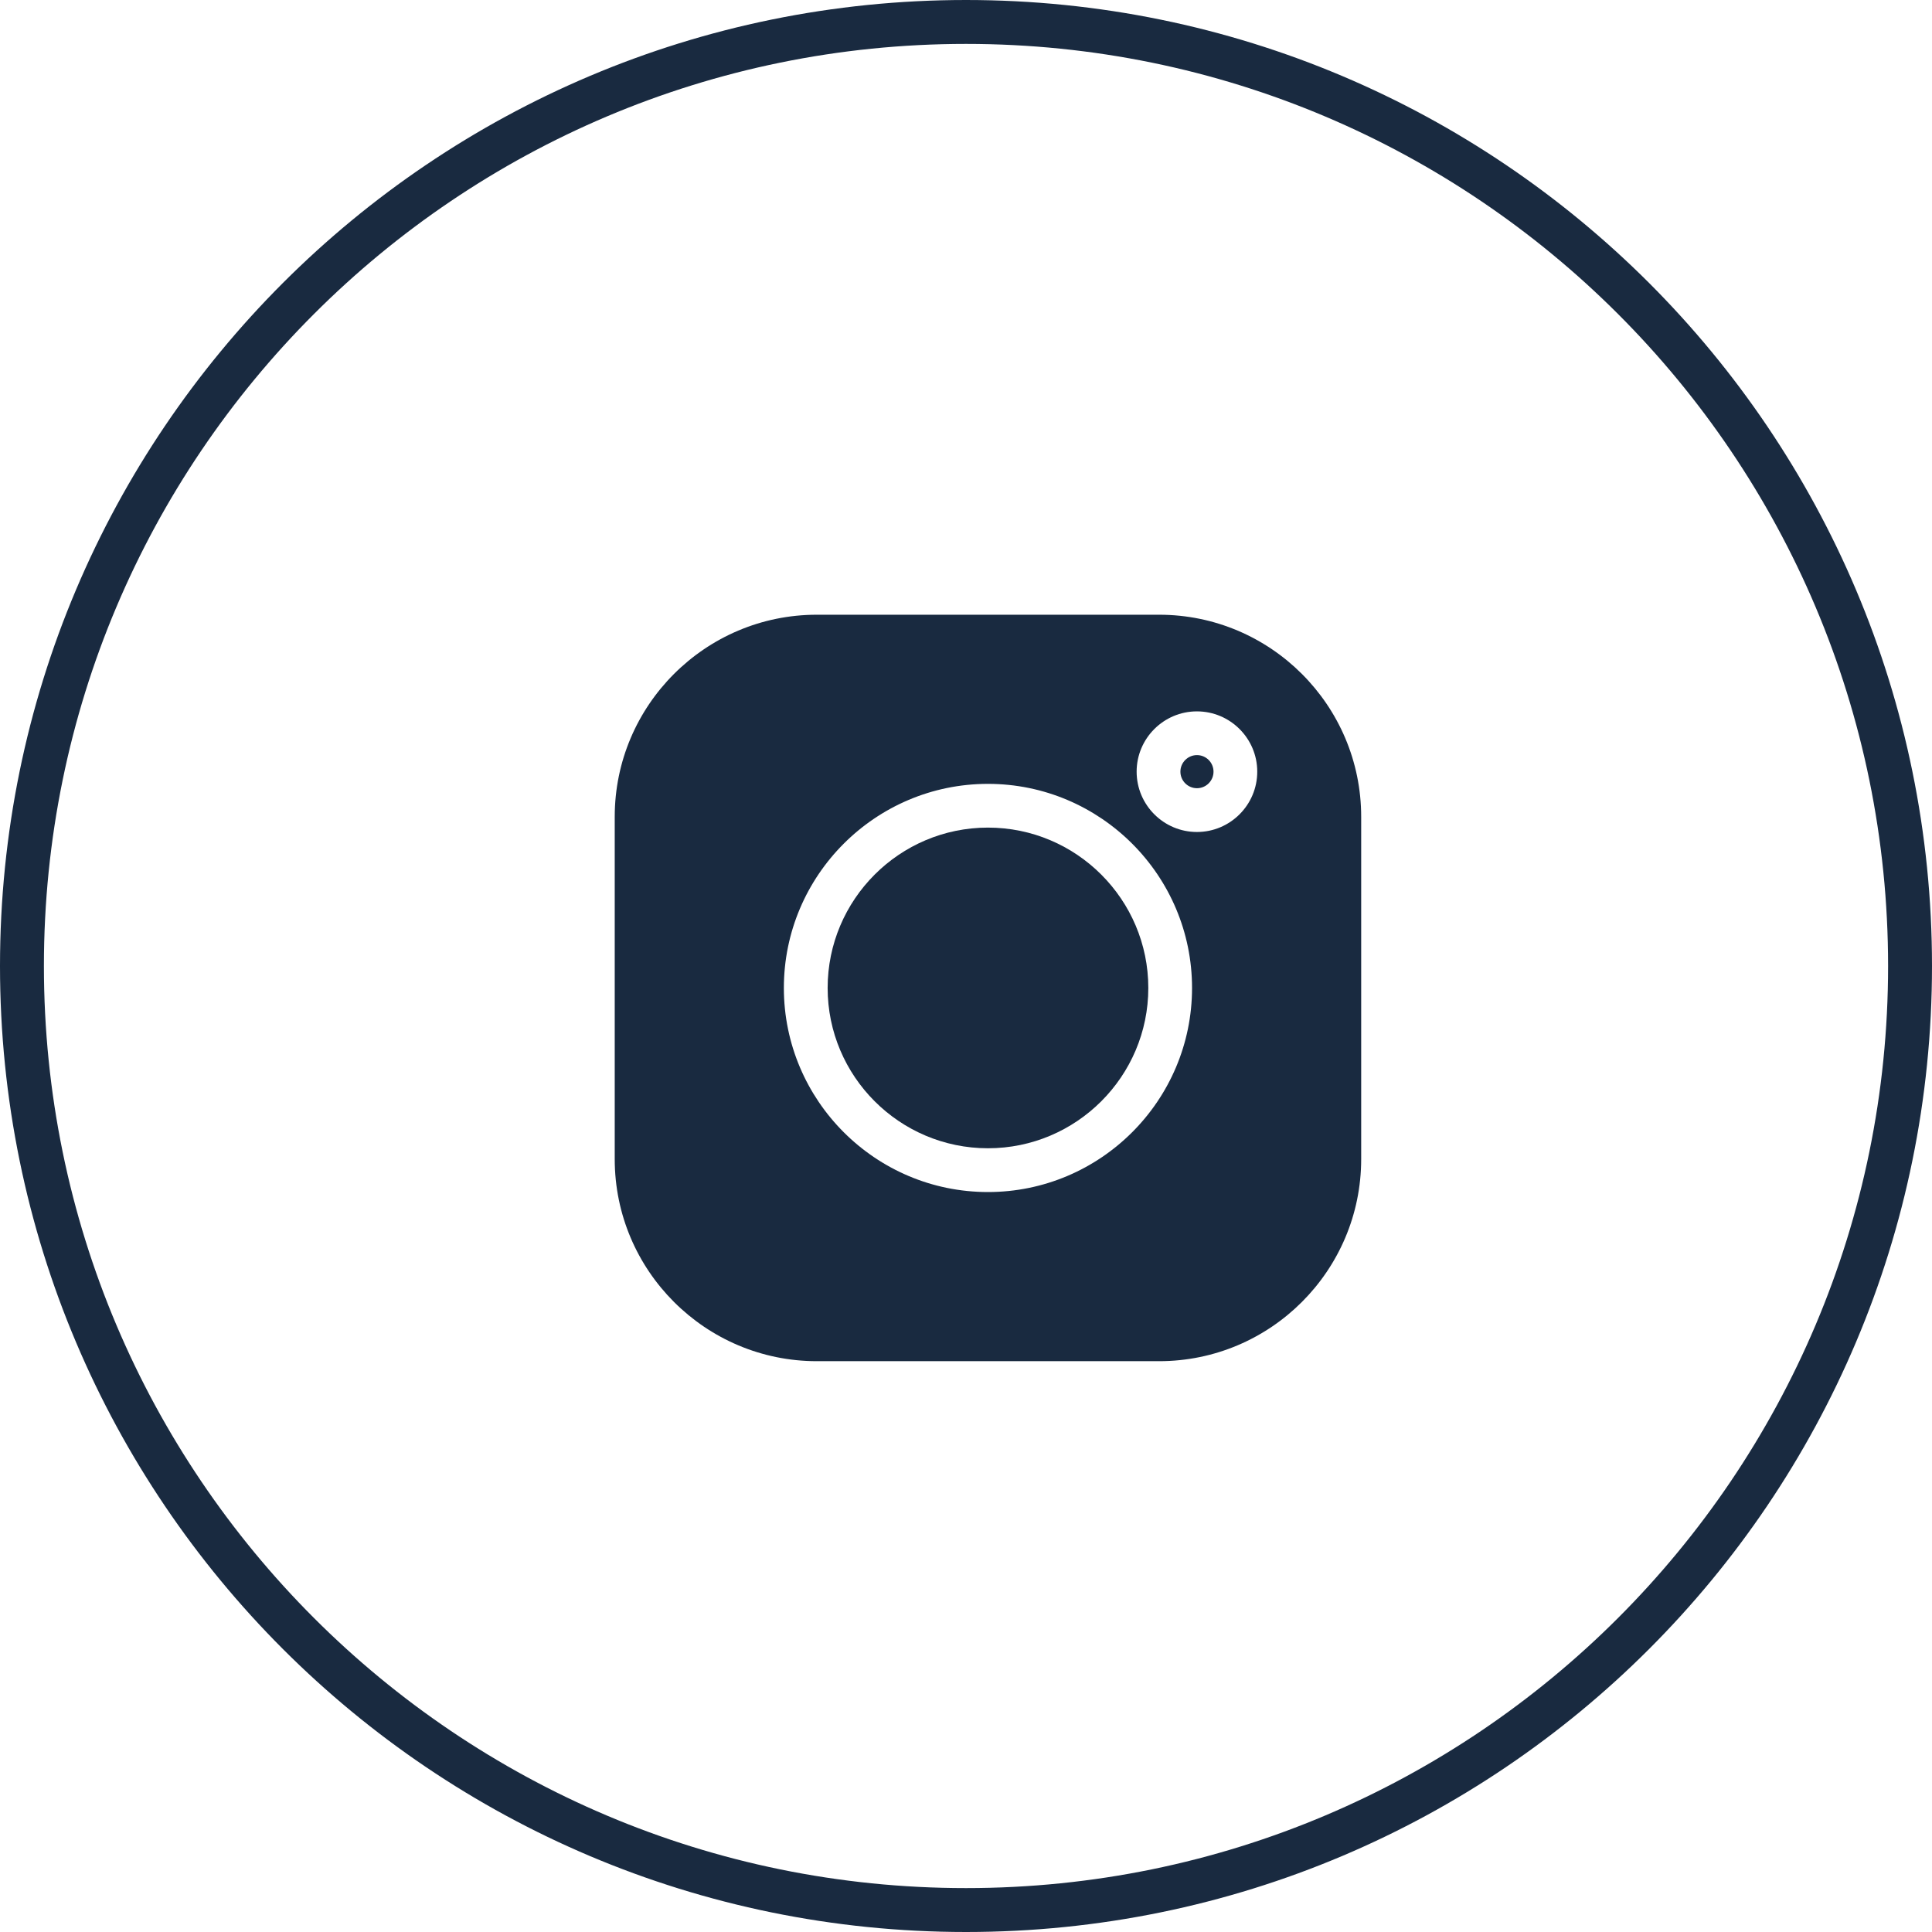 <?xml version="1.0" encoding="UTF-8"?> <svg xmlns="http://www.w3.org/2000/svg" width="44" height="44" viewBox="0 0 44 44" fill="none"> <path d="M43.5 22C43.5 33.874 33.874 43.5 22 43.5C10.126 43.5 0.5 33.874 0.5 22C0.5 10.126 10.126 0.5 22 0.5C33.874 0.5 43.5 10.126 43.5 22Z" stroke="#192A40"></path> <path d="M26.398 14H18.602C16.064 14 14 16.064 14 18.602V26.398C14 28.936 16.064 31 18.602 31H26.398C28.936 31 31 28.936 31 26.398V18.602C31 16.064 28.936 14 26.398 14ZM22.5 27.148C19.937 27.148 17.852 25.063 17.852 22.5C17.852 19.937 19.937 17.852 22.5 17.852C25.063 17.852 27.148 19.937 27.148 22.5C27.148 25.063 25.063 27.148 22.5 27.148ZM27.259 18.948C26.502 18.948 25.886 18.332 25.886 17.574C25.886 16.817 26.502 16.201 27.259 16.201C28.017 16.201 28.633 16.817 28.633 17.574C28.633 18.332 28.017 18.948 27.259 18.948Z" fill="#192A40"></path> <path d="M22.5 18.848C20.487 18.848 18.849 20.486 18.849 22.5C18.849 24.513 20.487 26.151 22.5 26.151C24.514 26.151 26.152 24.513 26.152 22.5C26.152 20.486 24.514 18.848 22.5 18.848Z" fill="#192A40"></path> <path d="M27.26 17.197C27.052 17.197 26.883 17.366 26.883 17.574C26.883 17.782 27.052 17.951 27.26 17.951C27.468 17.951 27.637 17.782 27.637 17.574C27.637 17.366 27.468 17.197 27.26 17.197Z" fill="#192A40"></path> </svg> 